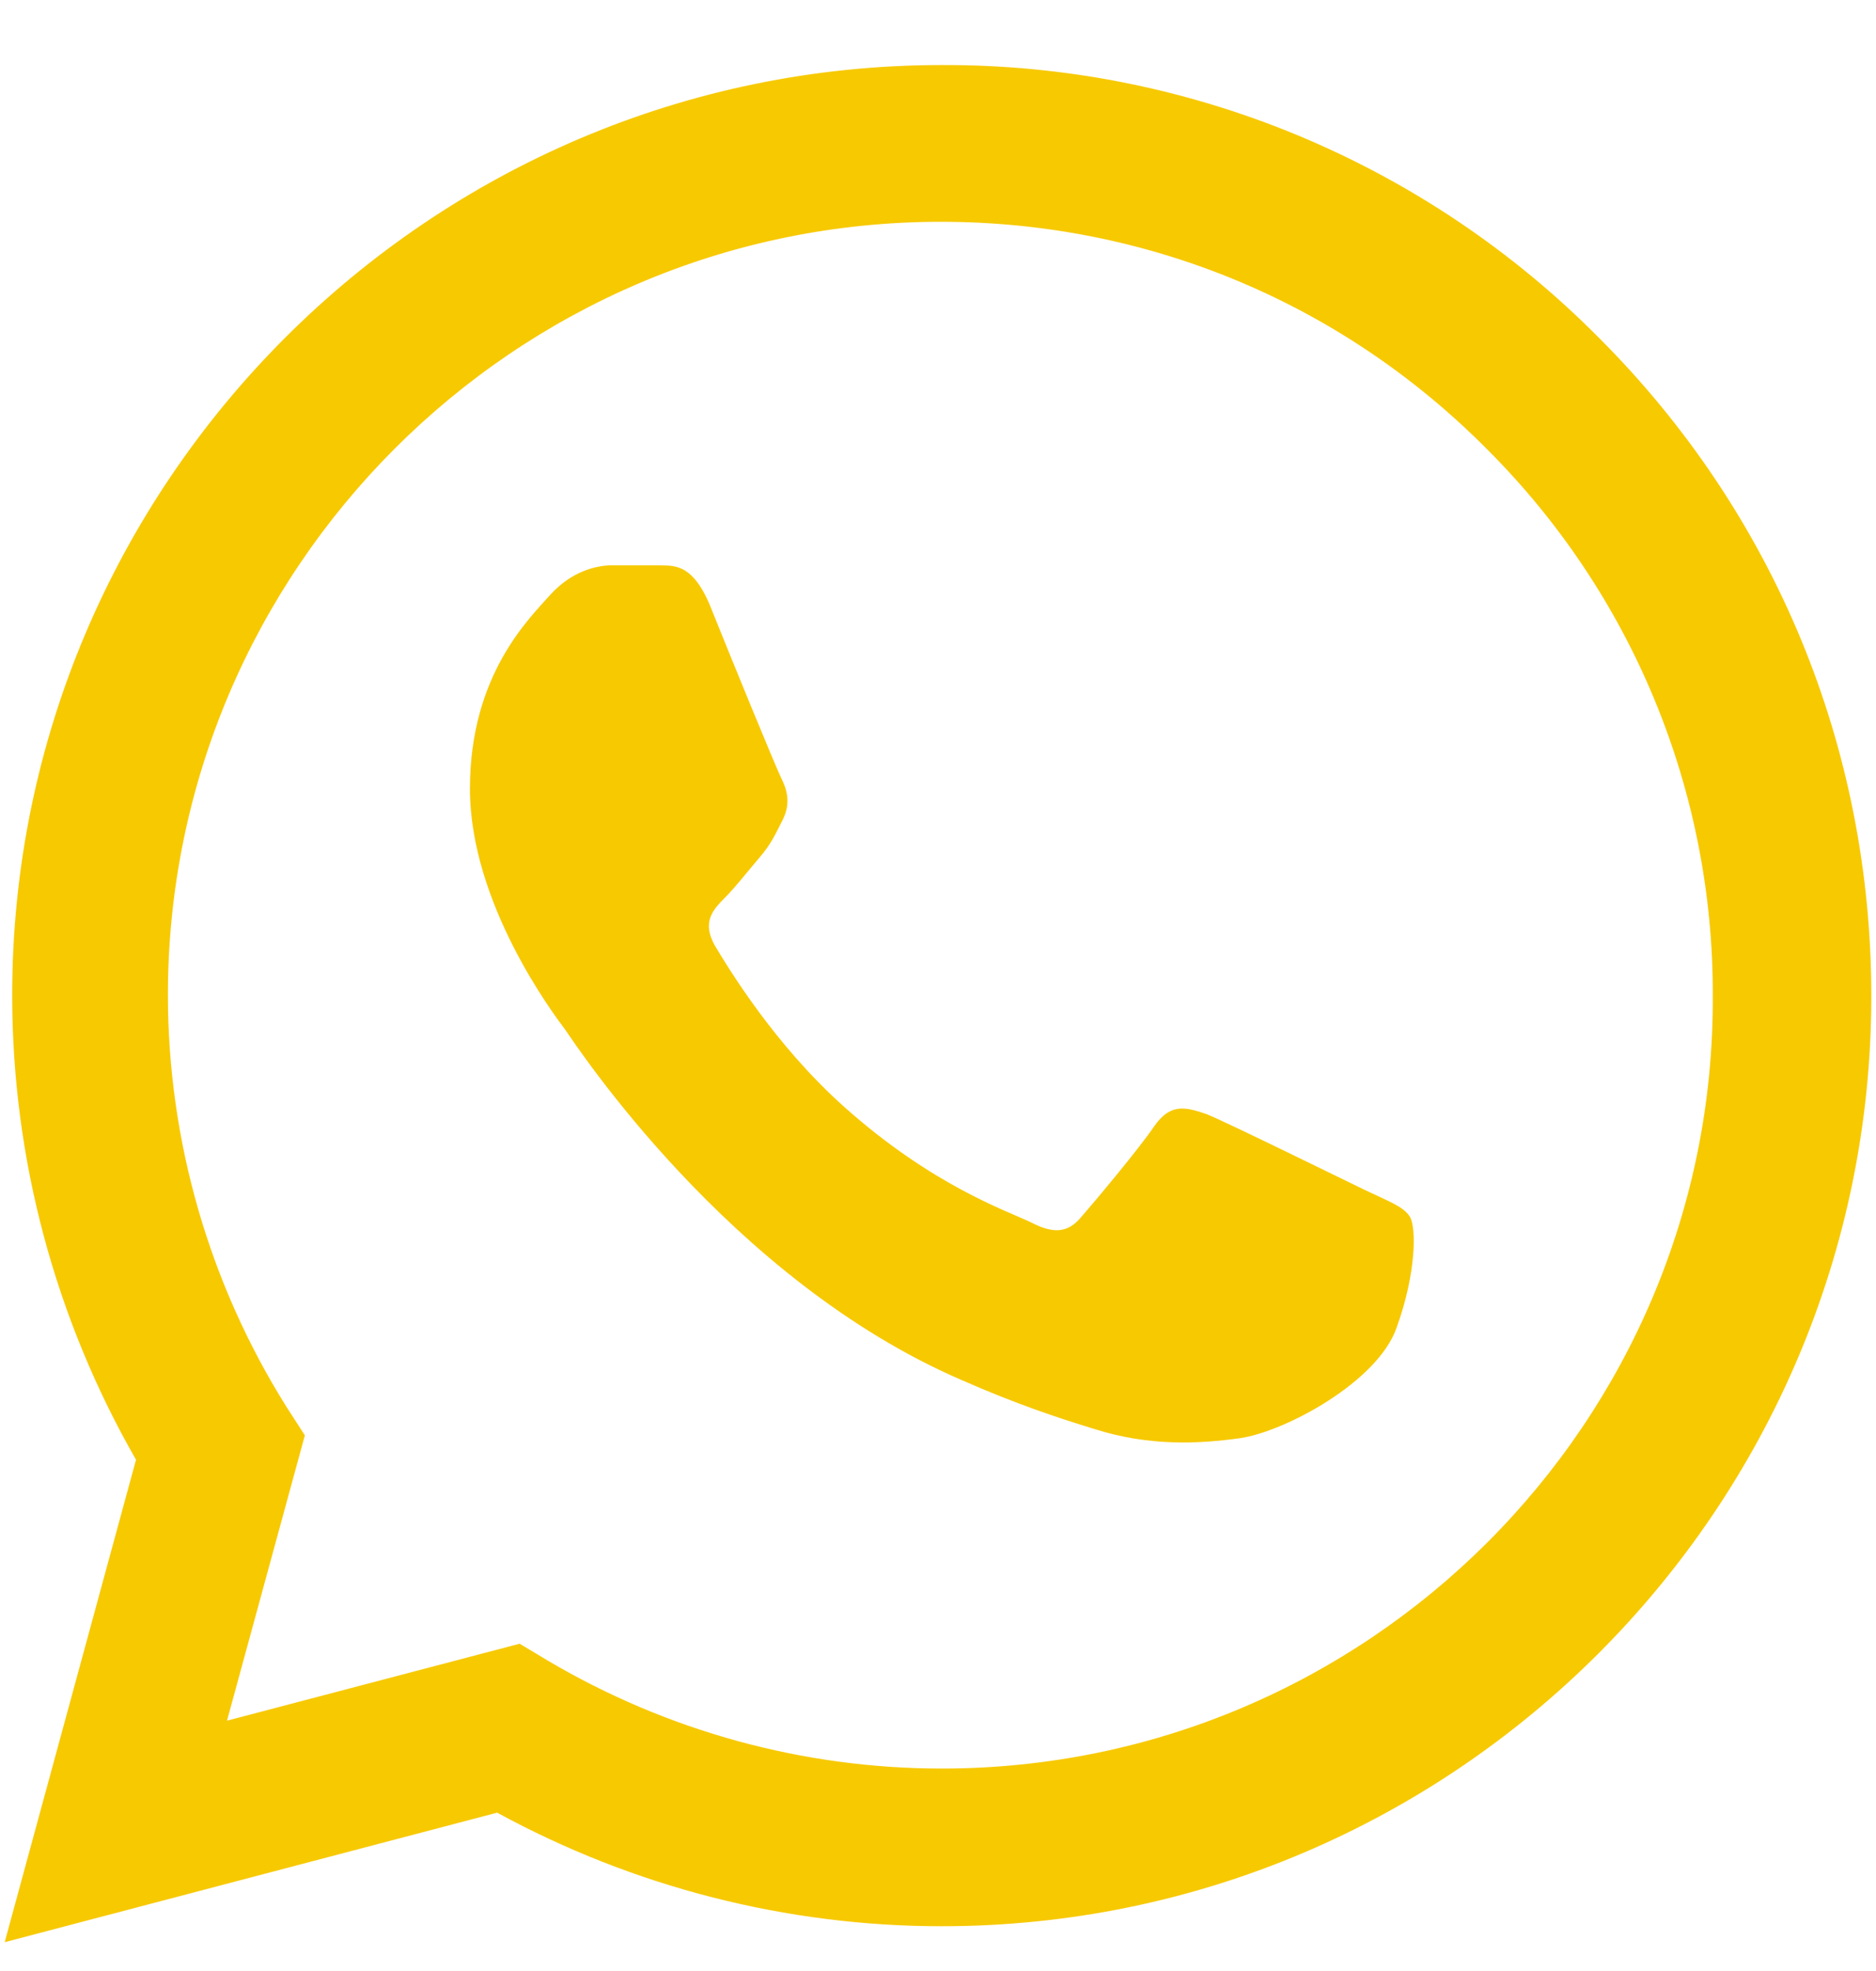 <svg width="20" height="21" viewBox="0 0 20 21" fill="none" xmlns="http://www.w3.org/2000/svg">
<path d="M17.05 3.603C16.133 2.677 15.041 1.943 13.838 1.443C12.634 0.943 11.343 0.688 10.04 0.693C4.58 0.693 0.13 5.143 0.13 10.603C0.13 12.353 0.59 14.053 1.45 15.553L0.05 20.693L5.3 19.313C6.75 20.103 8.38 20.523 10.04 20.523C15.5 20.523 19.95 16.073 19.95 10.613C19.95 7.963 18.92 5.473 17.05 3.603ZM10.04 18.843C8.56 18.843 7.11 18.443 5.84 17.693L5.54 17.513L2.42 18.333L3.25 15.293L3.05 14.983C2.228 13.67 1.791 12.152 1.79 10.603C1.79 6.063 5.49 2.363 10.03 2.363C12.23 2.363 14.3 3.223 15.85 4.783C16.617 5.547 17.226 6.456 17.639 7.456C18.053 8.457 18.264 9.53 18.26 10.613C18.28 15.153 14.58 18.843 10.04 18.843ZM14.56 12.683C14.31 12.563 13.09 11.963 12.87 11.873C12.64 11.793 12.48 11.753 12.31 11.993C12.14 12.243 11.67 12.803 11.53 12.963C11.39 13.133 11.24 13.153 10.99 13.023C10.74 12.903 9.94 12.633 9 11.793C8.26 11.133 7.77 10.323 7.62 10.073C7.48 9.823 7.6 9.693 7.73 9.563C7.84 9.453 7.98 9.273 8.1 9.133C8.22 8.993 8.27 8.883 8.35 8.723C8.43 8.553 8.39 8.413 8.33 8.293C8.27 8.173 7.77 6.953 7.57 6.453C7.37 5.973 7.16 6.033 7.01 6.023H6.53C6.36 6.023 6.1 6.083 5.87 6.333C5.65 6.583 5.01 7.183 5.01 8.403C5.01 9.623 5.9 10.803 6.02 10.963C6.14 11.133 7.77 13.633 10.25 14.703C10.84 14.963 11.3 15.113 11.66 15.223C12.25 15.413 12.79 15.383 13.22 15.323C13.7 15.253 14.69 14.723 14.89 14.143C15.1 13.563 15.1 13.073 15.03 12.963C14.96 12.853 14.81 12.803 14.56 12.683Z" fill="#F7C900"/>
</svg>
